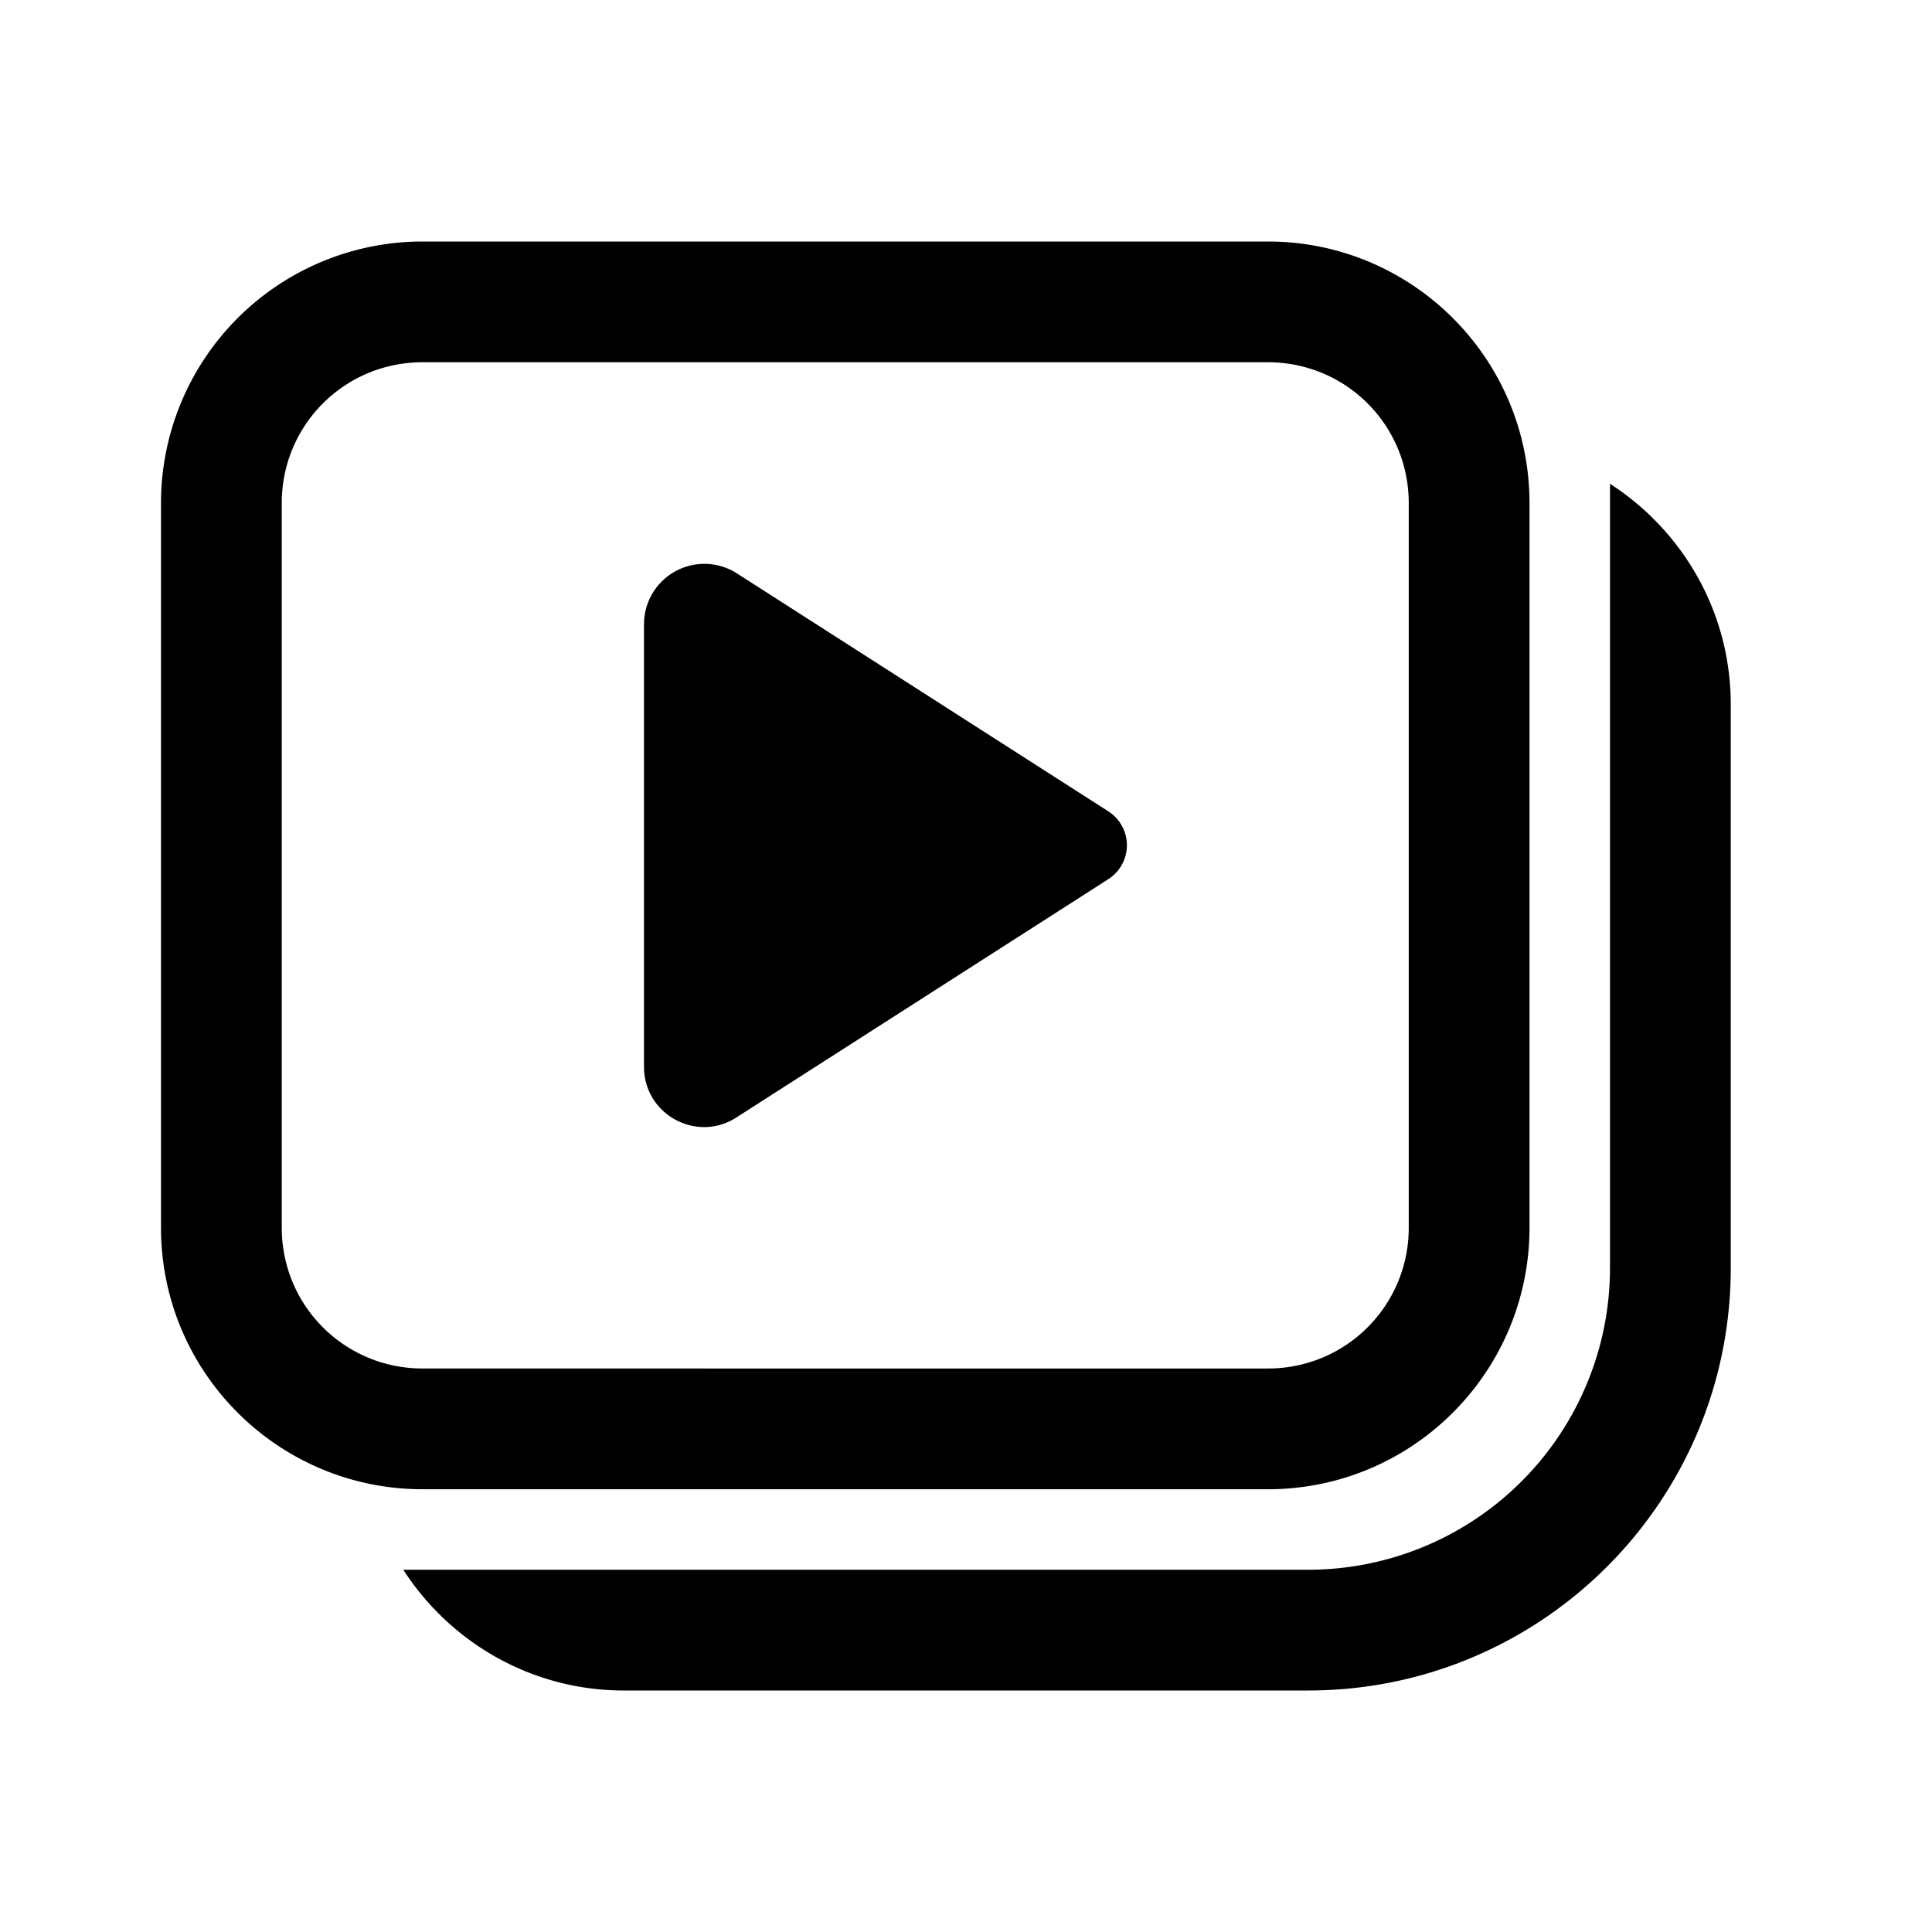 <svg width="24" height="24" viewBox="0 0 24 24" xmlns="http://www.w3.org/2000/svg"><path d="M8 7.75v5.5c0 .6.66.95 1.15.63l4.62-2.96a.5.5 0 0 0 0-.84L9.15 7.12A.75.75 0 0 0 8 7.75ZM5.25 3A3.25 3.25 0 0 0 2 6.25v9c0 1.8 1.46 3.25 3.25 3.25h10.5c1.8 0 3.25-1.46 3.25-3.25v-9C19 4.45 17.54 3 15.75 3H5.25ZM3.5 6.25c0-.97.78-1.75 1.75-1.75h10.5c.97 0 1.75.78 1.75 1.75v9c0 .97-.78 1.75-1.75 1.75H5.25c-.97 0-1.75-.78-1.75-1.75v-9ZM5.01 19.5c.58.9 1.59 1.5 2.74 1.5h8.5c2.9 0 5.25-2.35 5.25-5.25v-7c0-1.15-.6-2.16-1.5-2.74v9.74a3.75 3.75 0 0 1-3.75 3.75H5.01Z"/></svg>